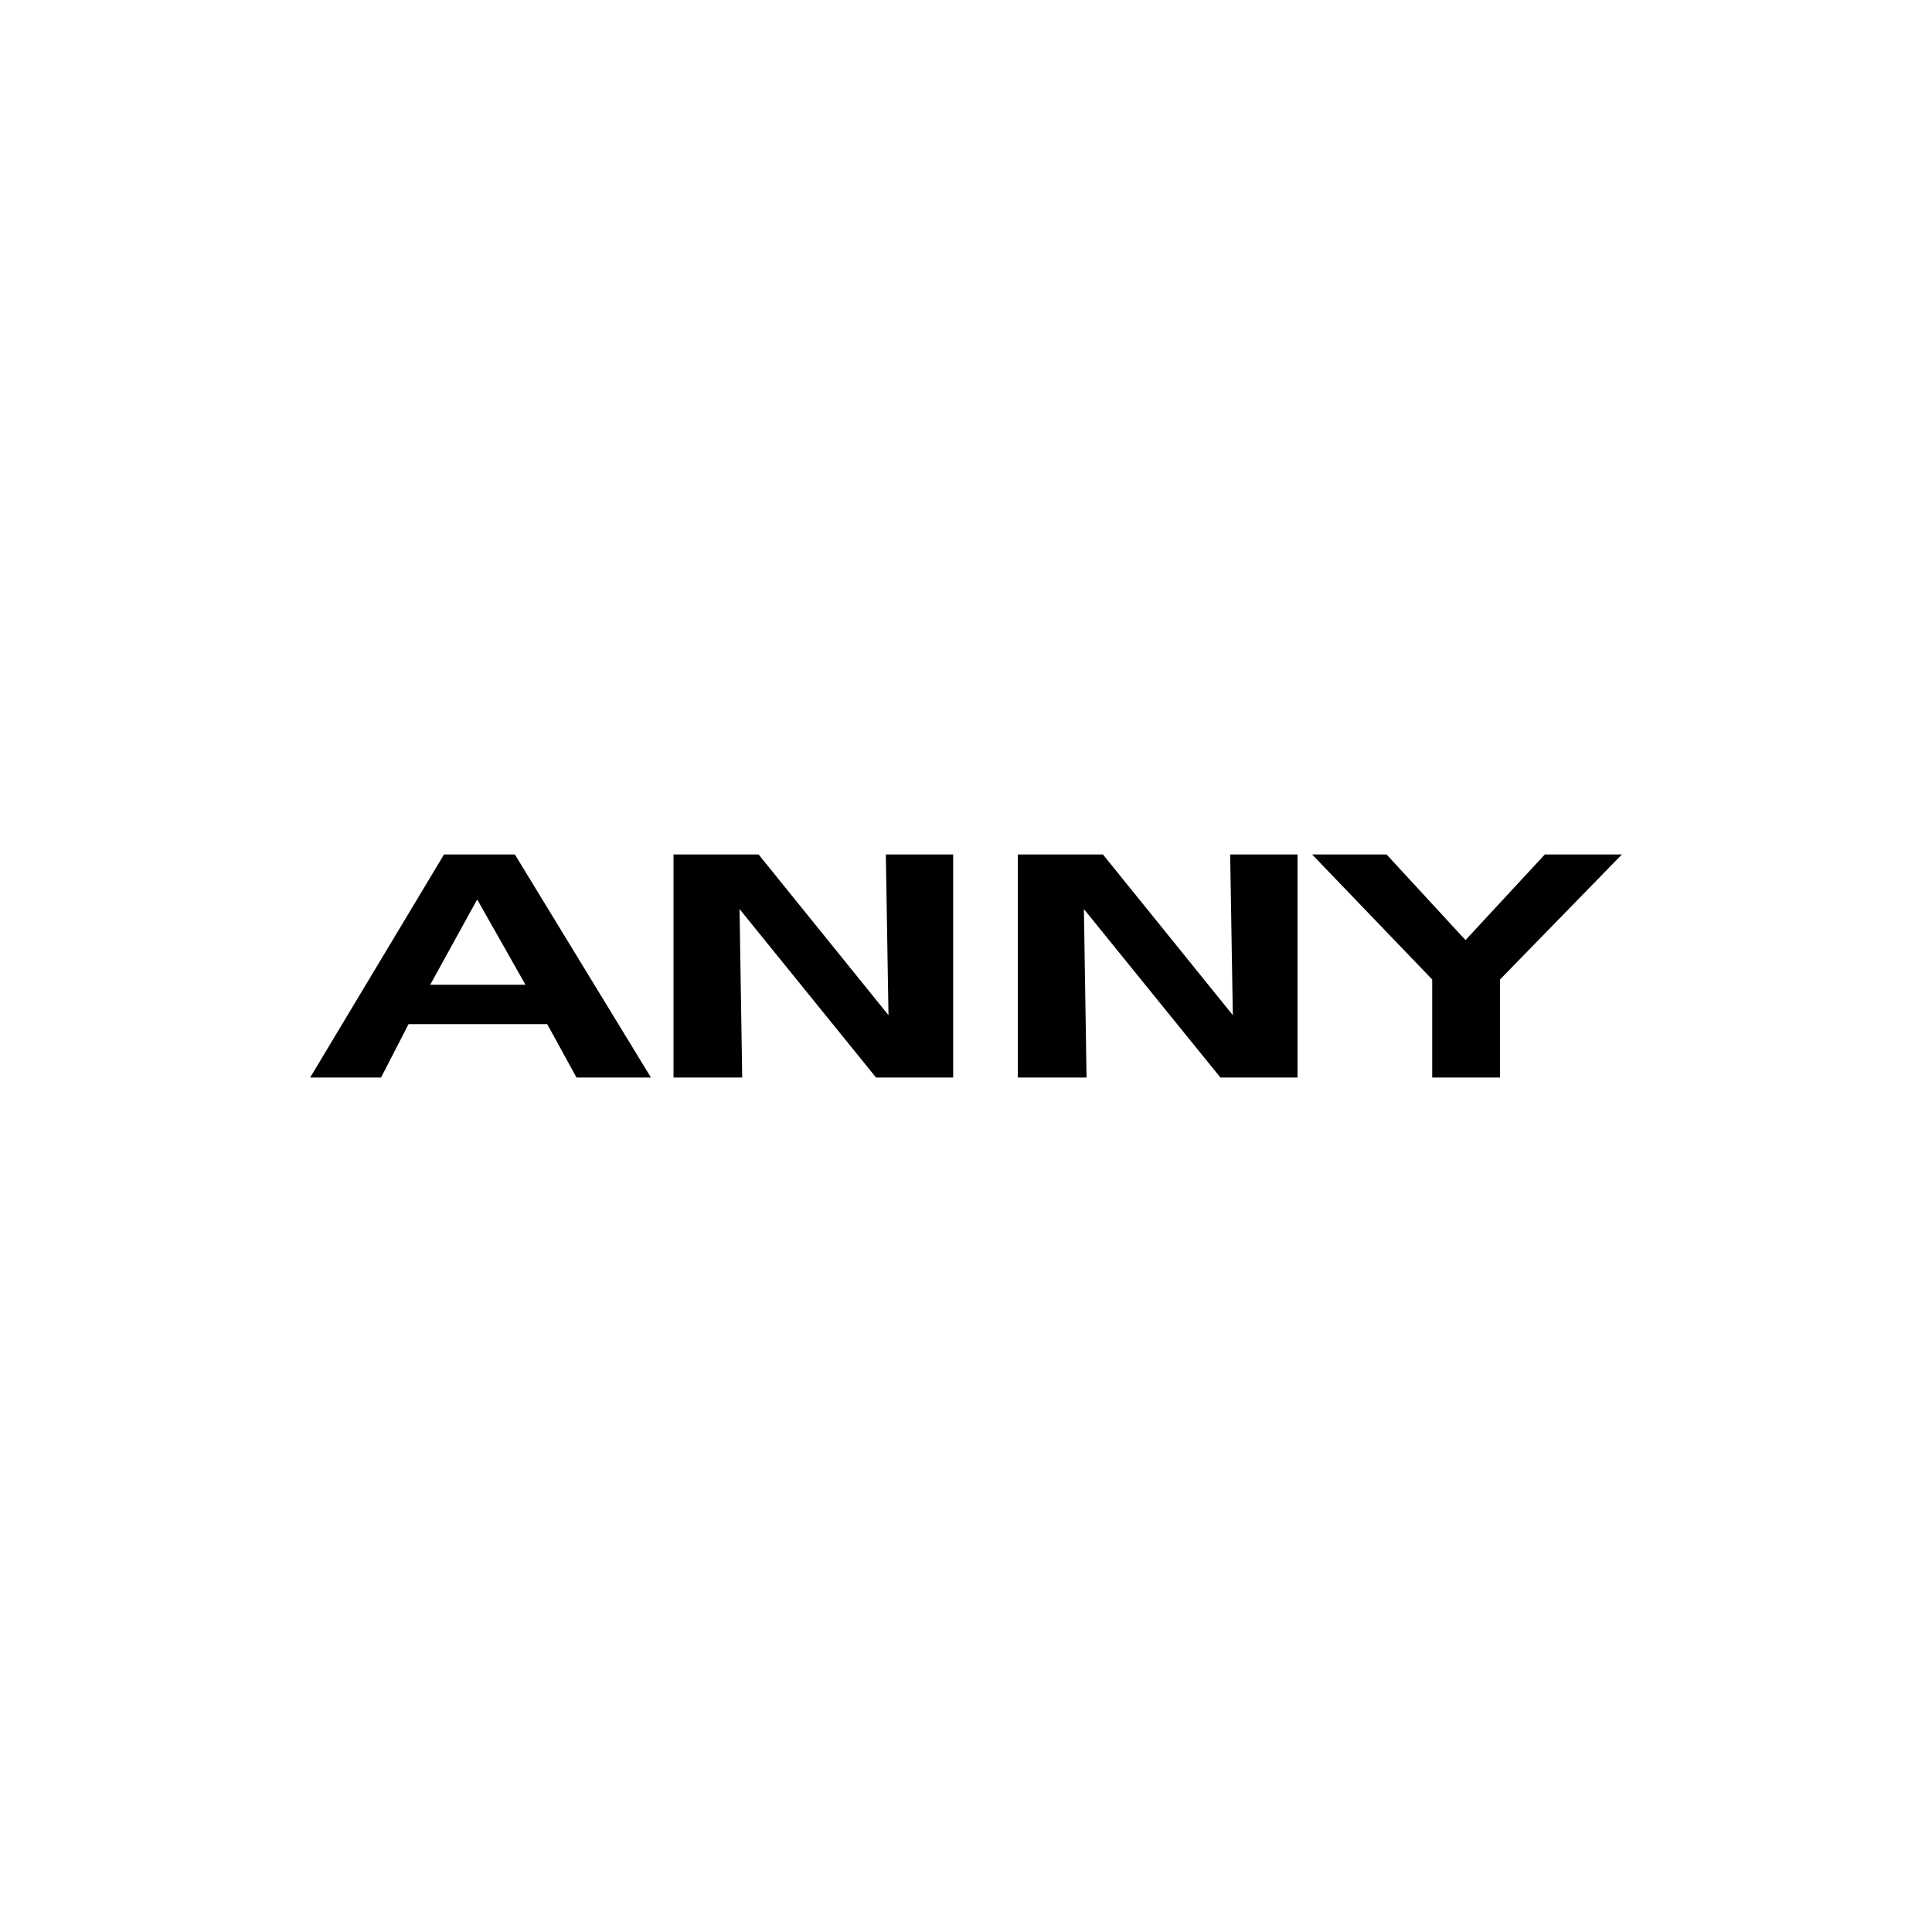 <svg xmlns="http://www.w3.org/2000/svg" width="200" height="200" viewBox="0 0 200 200"><g transform="translate(-5227 518)"><path d="M0,0H200V200H0Z" transform="translate(5227 -518)" fill="none"/><path d="M555.336,200.656l5,8.832h-9.864ZM551.9,196l-13.855,23.09h7.34l2.844-5.524h14.36l3.028,5.524h7.707L559.237,196Zm45.739,0,.275,16.635L584.468,196H575.66v23.09h7.111l-.275-17.438,14.13,17.438h7.983V196Zm35.646,0,.275,16.635L620.115,196h-8.808v23.09h7.111l-.275-17.438,14.131,17.438h7.982V196Zm32.573,0-8.212,8.863L649.476,196h-7.708L654.2,208.942V219.09h7.019V208.942L673.836,196h-7.982Z" transform="translate(4721.062 -625.545)"/></g></svg>